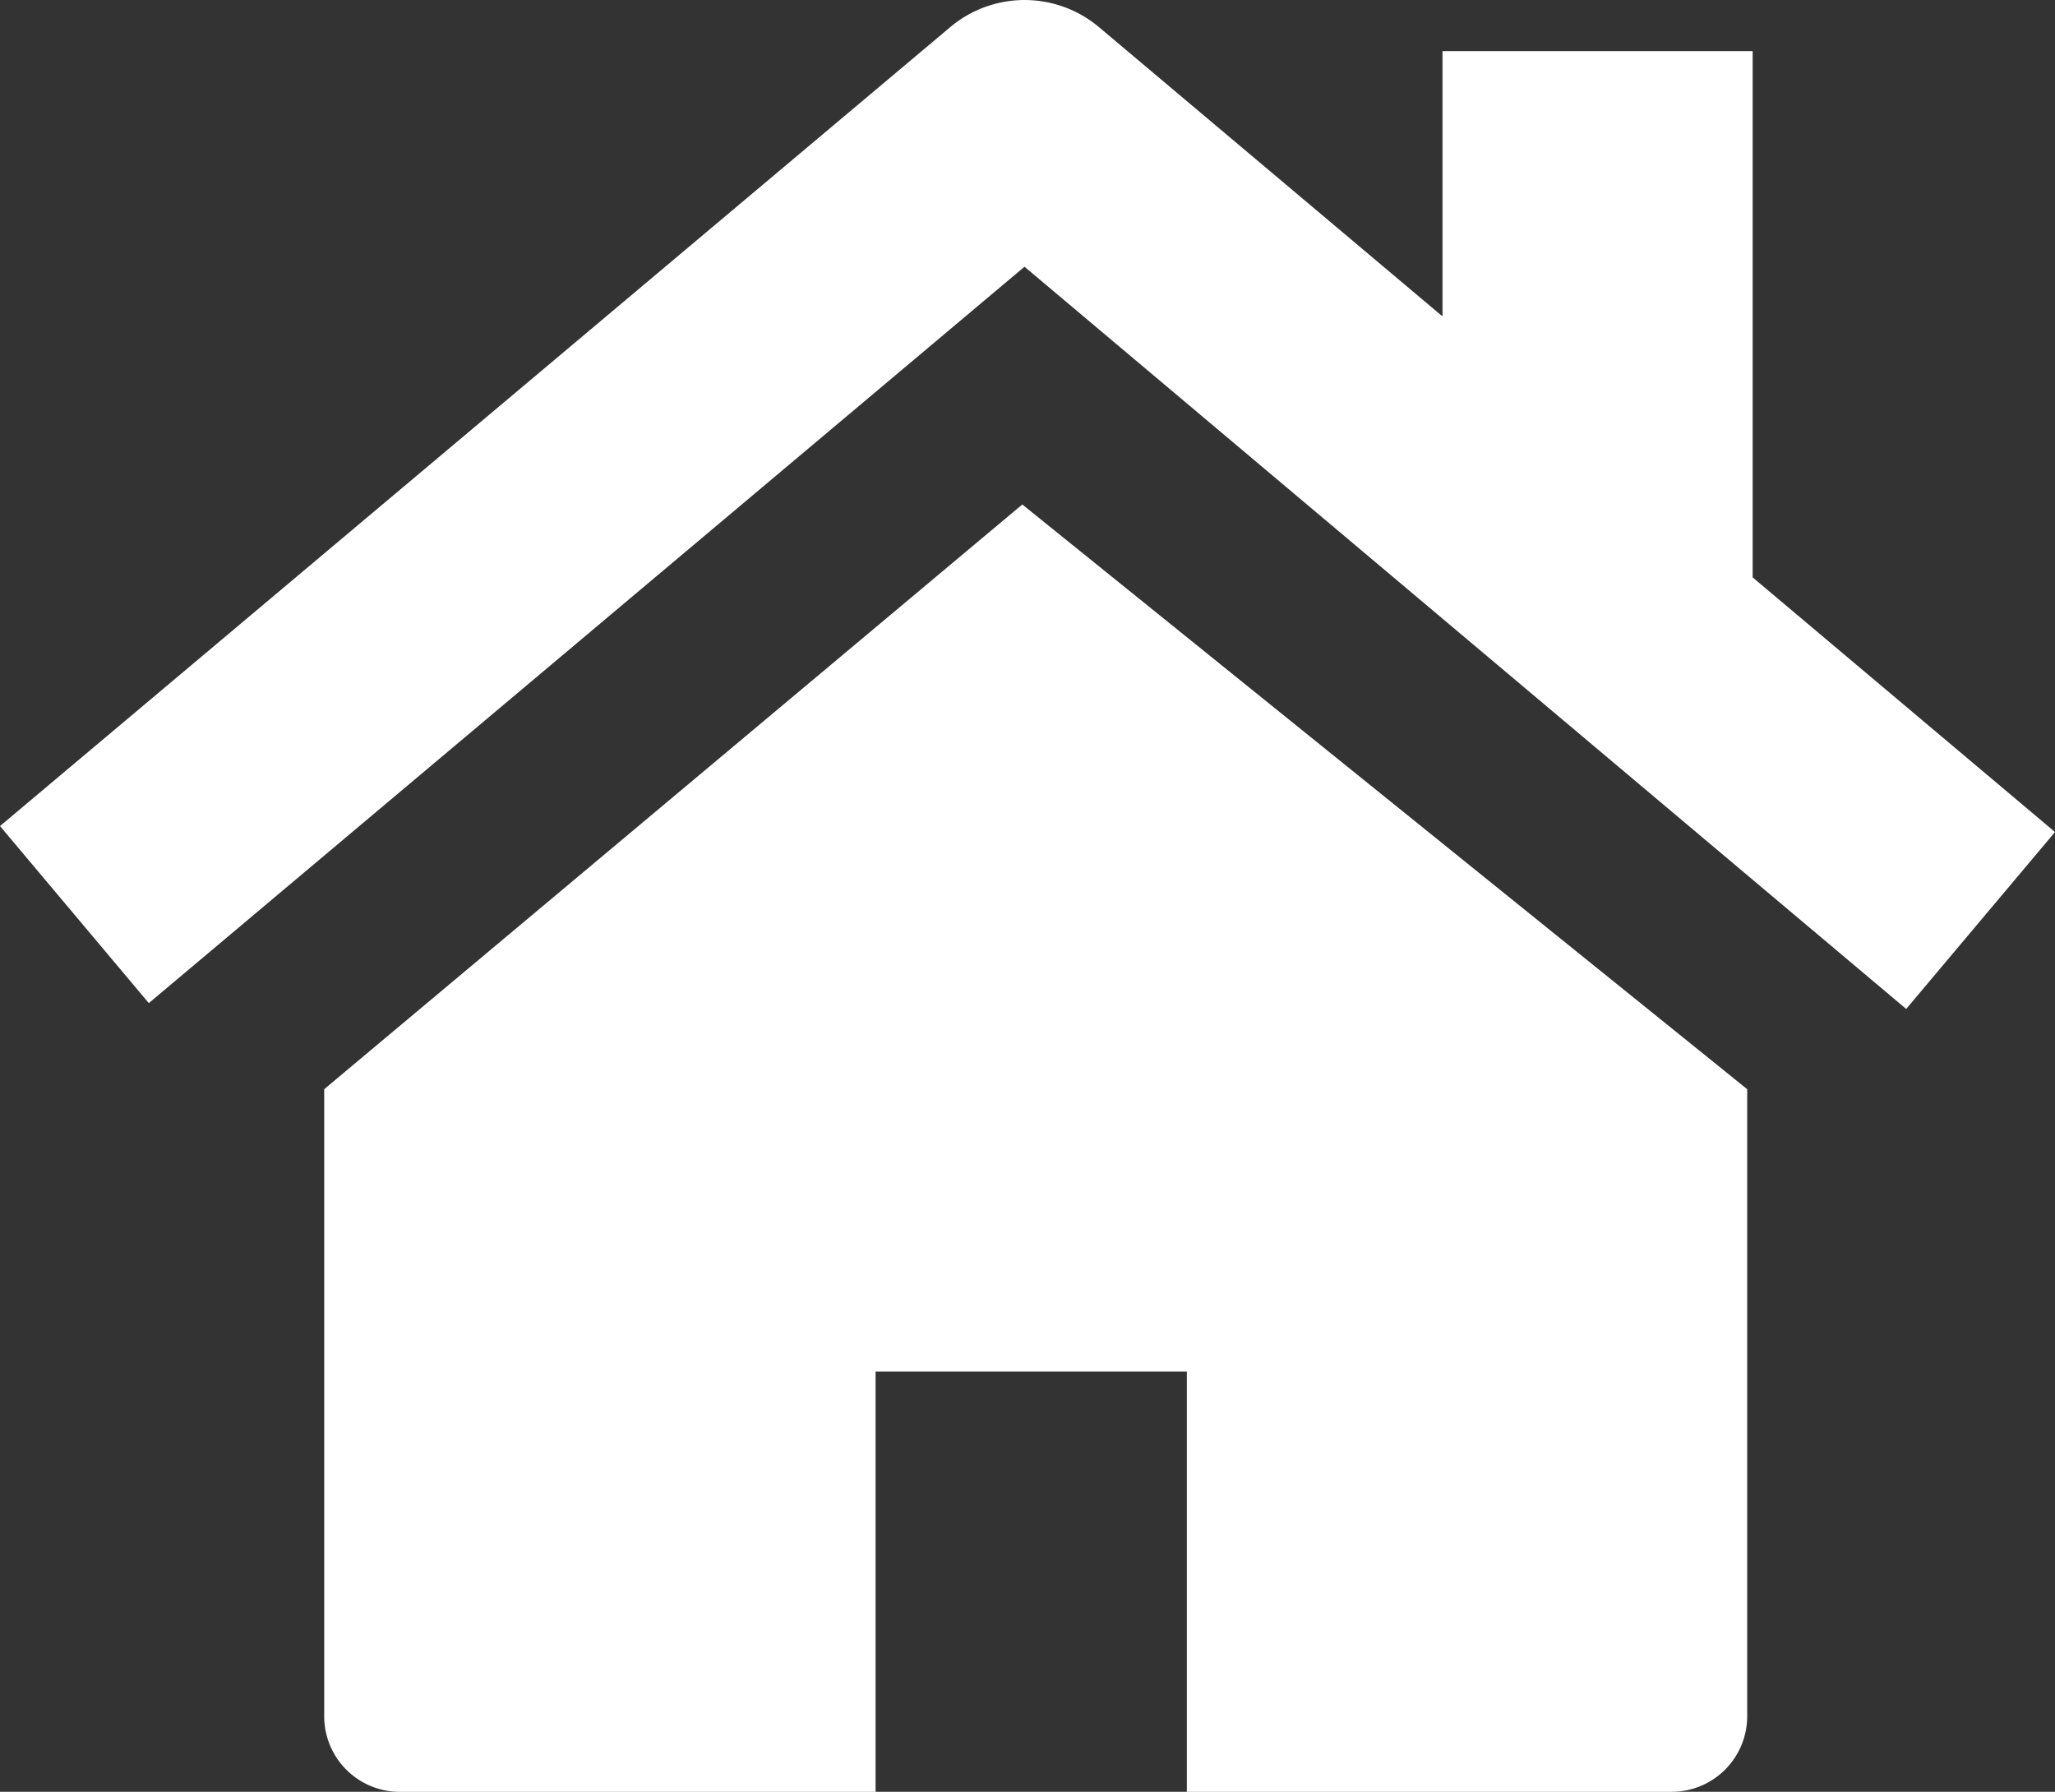 <svg xmlns="http://www.w3.org/2000/svg" width="87" height="75.855" viewBox="0 0 87 75.855">
  <rect x="0" y="0" width="87" height="75.855" fill="#333333" stroke="none"/>
  <g id="Group_2675" data-name="Group 2675" transform="translate(-53 -191.705)">
    <path id="Path_3889" data-name="Path 3889" d="M74.2,24.444V2.165H61.069V13.394L46.527,1.15a4.892,4.892,0,0,0-6.3,0L0,34.971l6.3,7.495L43.373,11.292,80.7,42.714l6.3-7.49Z" transform="translate(53 191.705)" fill="#fff"/>
    <path id="Path_3890" data-name="Path 3890" d="M8.411,33.984V60.53a3.2,3.2,0,0,0,3.2,3.2H31.754V45.939H44.932v17.79H65.455a3.2,3.2,0,0,0,3.2-3.2V33.984L37.966,9.23Z" transform="translate(58.314 203.832)" fill="#fff"/>
  </g>
</svg>
